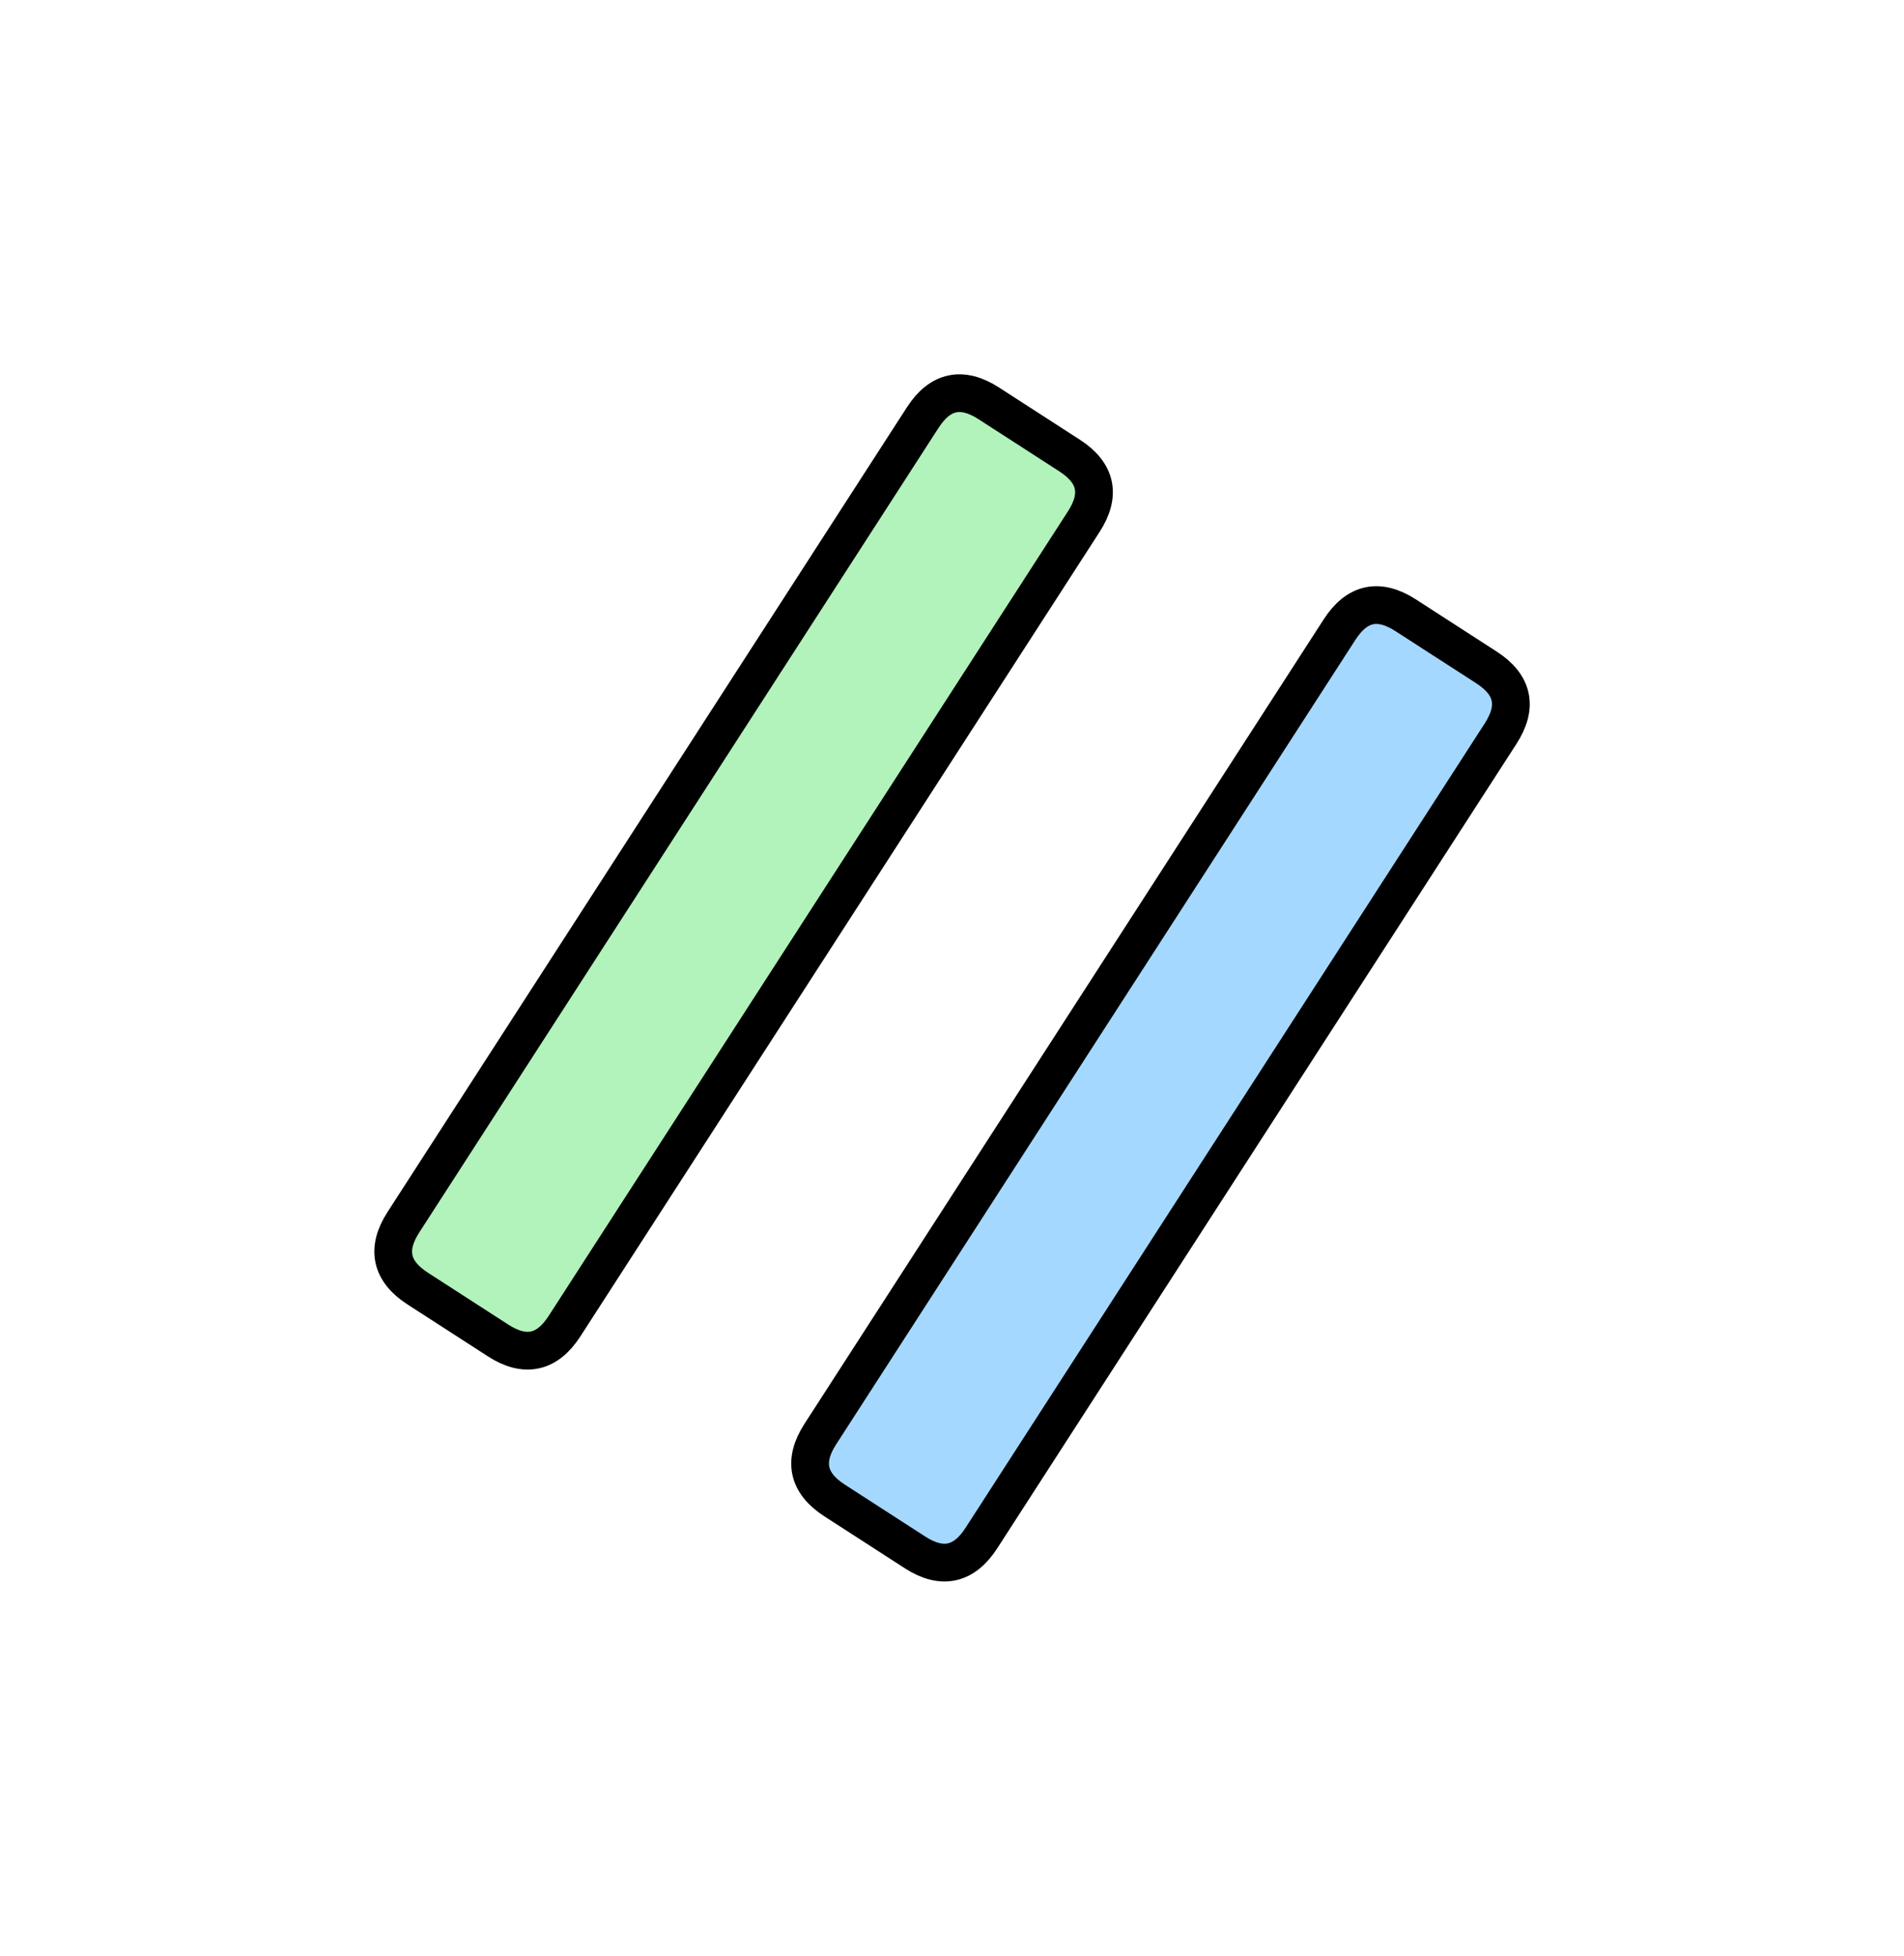 <svg version="1.1" xmlns="http://www.w3.org/2000/svg" viewBox="0 0 50.449 51.816" width="50.449" height="51.816">
  <g stroke-linecap="round" transform="translate(17.162 9.147) rotate(32.842 2.54 13.954)"><path d="M1.27 0 L3.81 0 L5.08 1.27 L5.08 26.64 L3.81 27.91 L0.32 27.59 L0 26.64 L0 1.27 L1.27 0" stroke="none" stroke-width="0" fill="#B2F2BB"></path><path d="M1.27 0 M1.27 0 C2.05 0, 2.83 0, 3.81 0 M1.27 0 C2.19 0, 3.11 0, 3.81 0 M3.81 0 C4.66 0, 5.08 0.42, 5.08 1.27 M3.81 0 C4.66 0, 5.08 0.42, 5.08 1.27 M5.08 1.27 C5.08 8.61, 5.08 15.95, 5.08 26.64 M5.08 1.27 C5.08 7.72, 5.08 14.16, 5.08 26.64 M5.08 26.64 C5.08 27.48, 4.66 27.91, 3.81 27.91 M5.08 26.64 C5.08 27.48, 4.66 27.91, 3.81 27.91 M3.81 27.91 C2.9 27.91, 2 27.91, 1.27 27.91 M3.81 27.91 C2.83 27.91, 1.84 27.91, 1.27 27.91 M1.27 27.91 C0.42 27.91, 0 27.48, 0 26.64 M1.27 27.91 C0.42 27.91, 0 27.48, 0 26.64 M0 26.64 C0 20.36, 0 14.09, 0 1.27 M0 26.64 C0 18.65, 0 10.67, 0 1.27 M0 1.27 C0 0.42, 0.42 0, 1.27 0 M0 1.27 C0 0.42, 0.42 0, 1.27 0" stroke="#000000" stroke-width="1" fill="none"></path></g><g stroke-linecap="round" transform="translate(28.208 14.761) rotate(32.842 2.54 13.954)"><path d="M1.27 0 L3.81 0 L5.08 1.27 L5.08 26.64 L3.81 27.91 L0.32 27.59 L0 26.64 L0 1.27 L1.27 0" stroke="none" stroke-width="0" fill="#A5D8FF"></path><path d="M1.27 0 M1.27 0 C2.17 0, 3.06 0, 3.81 0 M1.27 0 C2.21 0, 3.16 0, 3.81 0 M3.81 0 C4.66 0, 5.08 0.42, 5.08 1.27 M3.81 0 C4.66 0, 5.08 0.42, 5.08 1.27 M5.08 1.27 C5.08 11.35, 5.08 21.42, 5.08 26.64 M5.08 1.27 C5.08 10.1, 5.08 18.94, 5.08 26.64 M5.08 26.64 C5.08 27.48, 4.66 27.91, 3.81 27.91 M5.08 26.64 C5.08 27.48, 4.66 27.91, 3.81 27.91 M3.81 27.91 C3.09 27.91, 2.37 27.91, 1.27 27.91 M3.81 27.91 C2.84 27.91, 1.88 27.91, 1.27 27.91 M1.27 27.91 C0.42 27.91, 0 27.48, 0 26.64 M1.27 27.91 C0.42 27.91, 0 27.48, 0 26.64 M0 26.64 C0 20.19, 0 13.74, 0 1.27 M0 26.64 C0 20.55, 0 14.47, 0 1.27 M0 1.27 C0 0.42, 0.42 0, 1.27 0 M0 1.27 C0 0.42, 0.42 0, 1.27 0" stroke="#000000" stroke-width="1" fill="none"></path></g></svg>